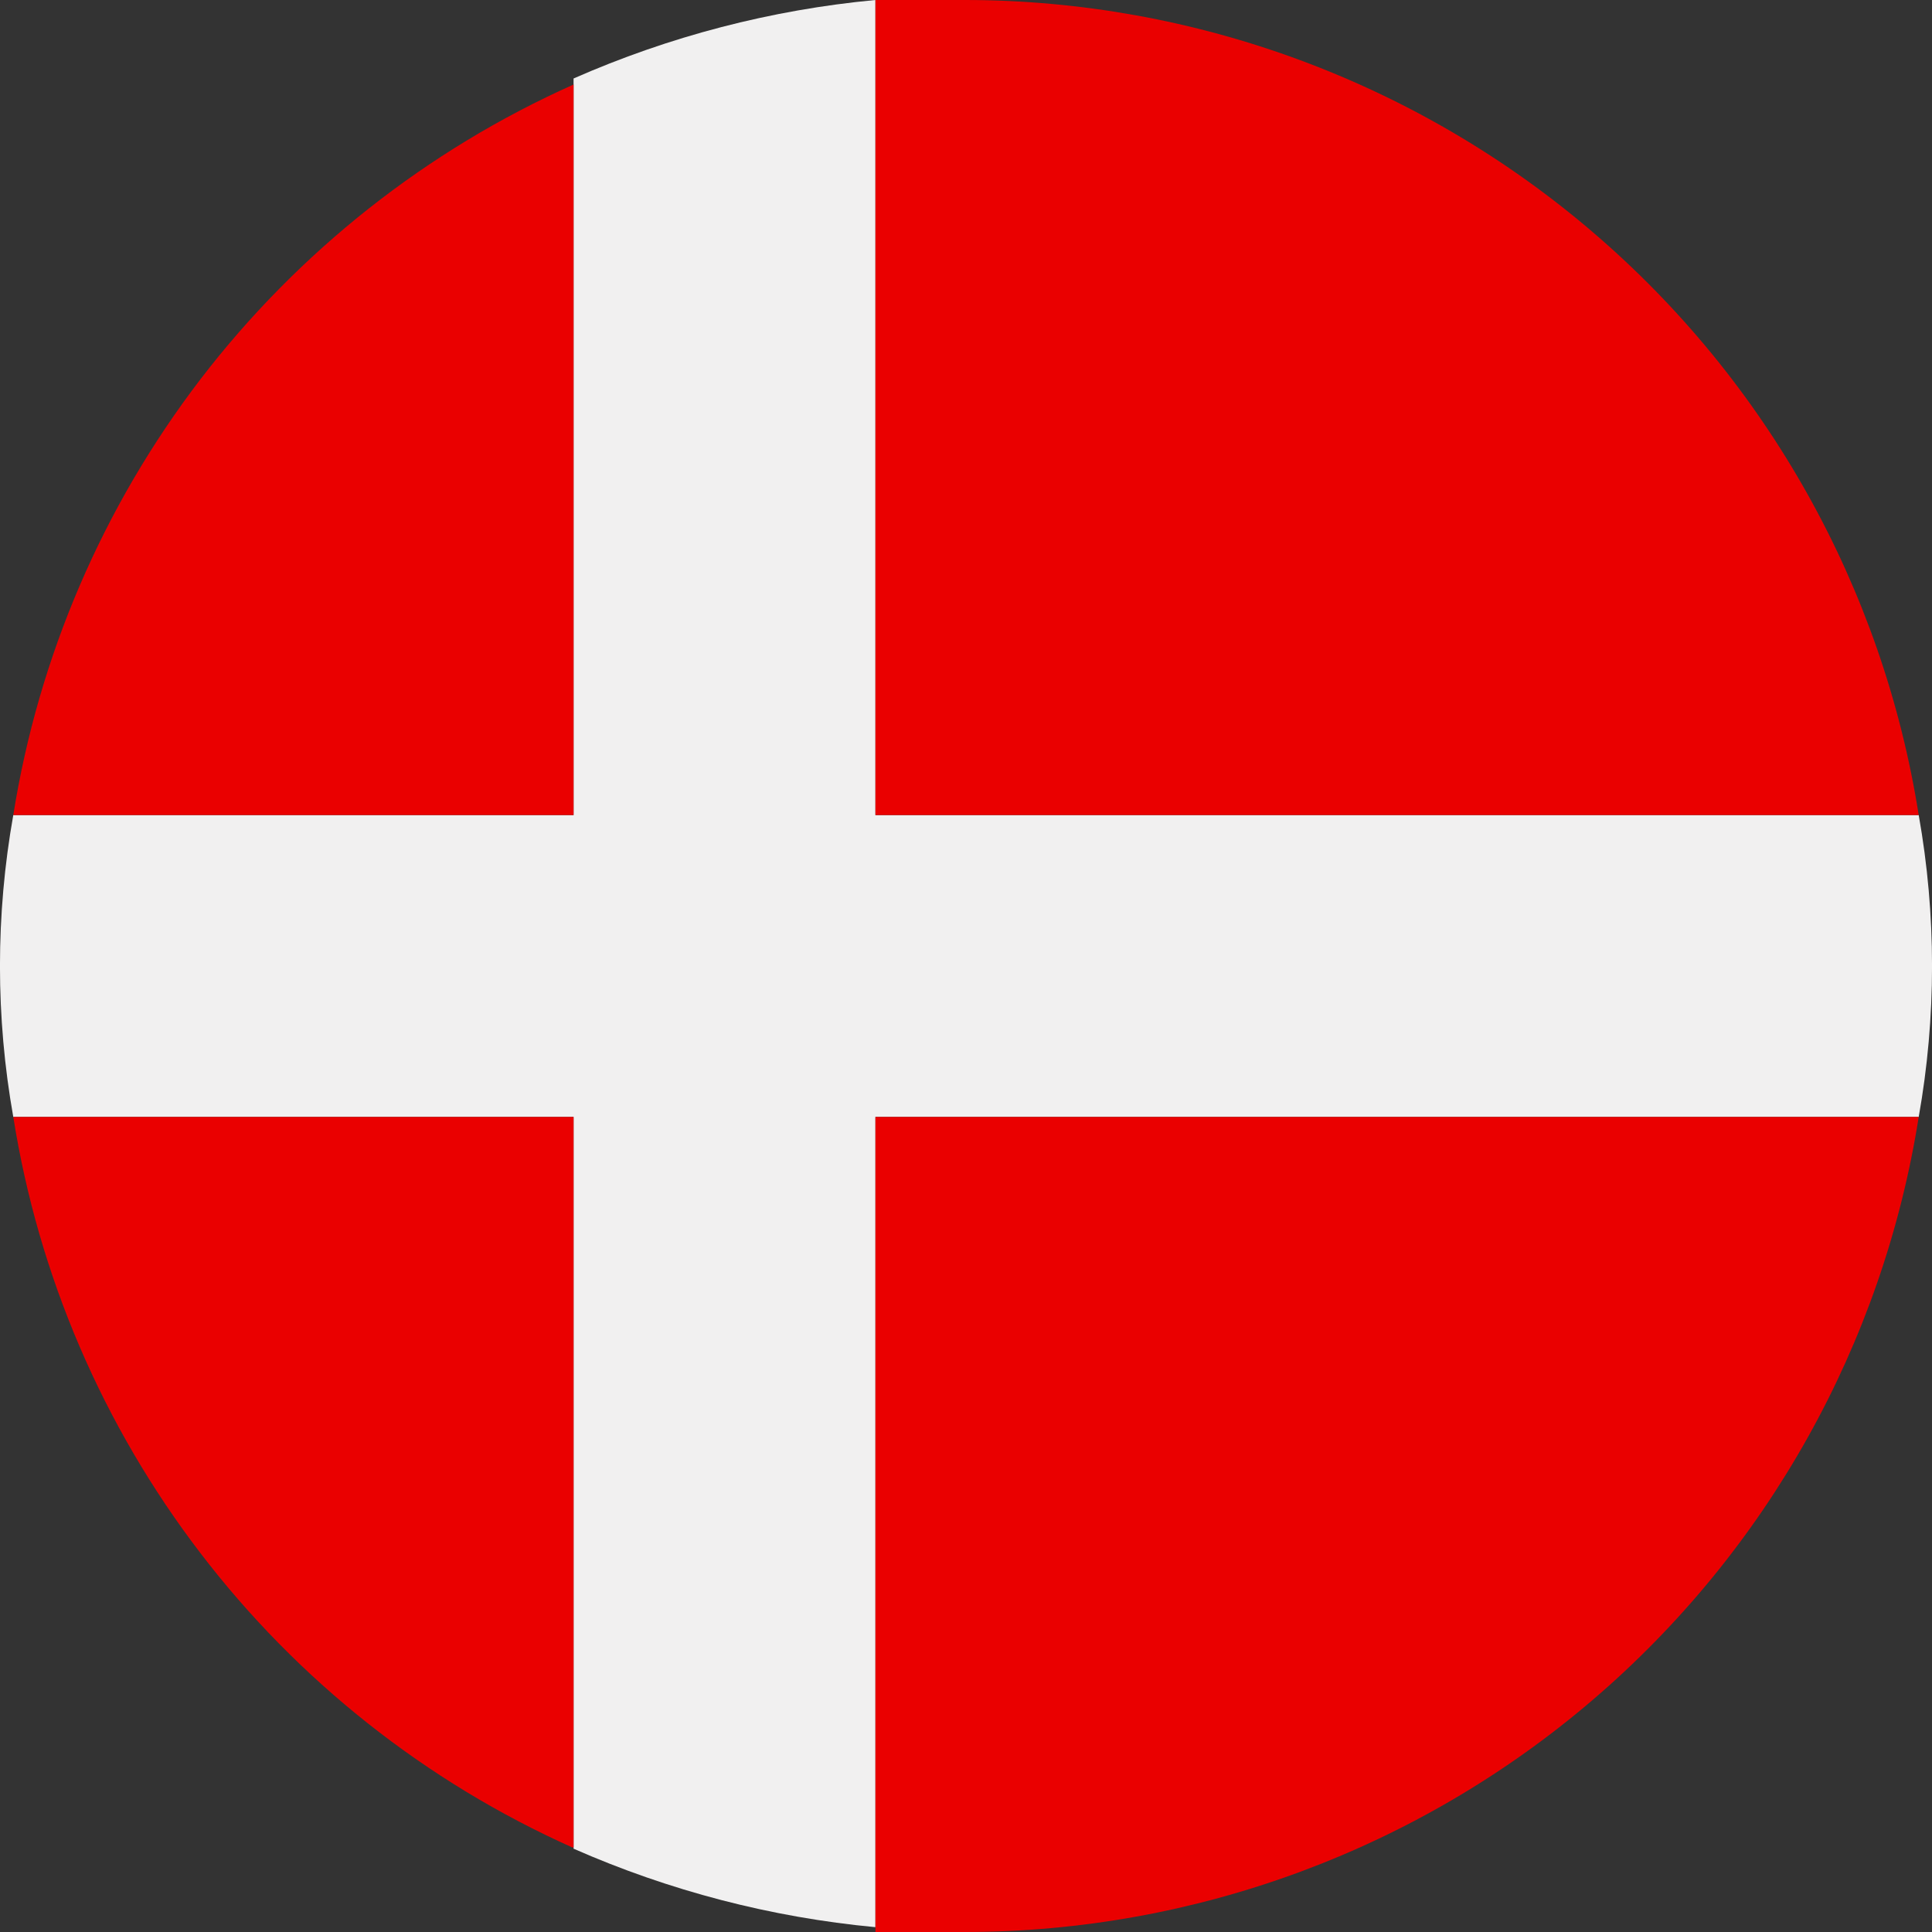 <svg width="16" height="16" viewBox="0 0 16 16" fill="none" xmlns="http://www.w3.org/2000/svg">
<rect x="0" y="0" width="16" height="16" fill="#333333" stroke="none"/>
<g clip-path="url(#clip0_1048_2376)">
<path d="M7.25 6.75V0C6.387 0.081 5.543 0.301 4.75 0.65V6.75H0.11C-0.037 7.577 -0.037 8.423 0.11 9.25H4.75V15.31C5.543 15.659 6.387 15.879 7.25 15.96V9.25H15.89C16.037 8.423 16.037 7.577 15.89 6.75H7.25Z" fill="#F1F0F0"/>
<path d="M4.75 0.7C3.535 1.243 2.474 2.081 1.663 3.137C0.853 4.194 0.319 5.436 0.11 6.75H4.75V0.69" fill="#EA0000"/>
<path d="M7.25 0V6.75H15.89C15.593 4.87 14.635 3.158 13.189 1.921C11.743 0.684 9.903 0.003 8 0" fill="#EA0000"/>
<path d="M8 16C9.903 15.997 11.743 15.316 13.189 14.079C14.635 12.842 15.593 11.13 15.89 9.25H7.25V16" fill="#EA0000"/>
<path d="M4.75 15.3V9.25H0.11C0.318 10.564 0.851 11.805 1.659 12.861C2.467 13.918 3.526 14.756 4.74 15.3" fill="#EA0000"/>
</g>
<defs>
<clipPath id="clip0_1048_2376">
<rect width="16" height="16" fill="white"/>
</clipPath>
</defs>
</svg>
